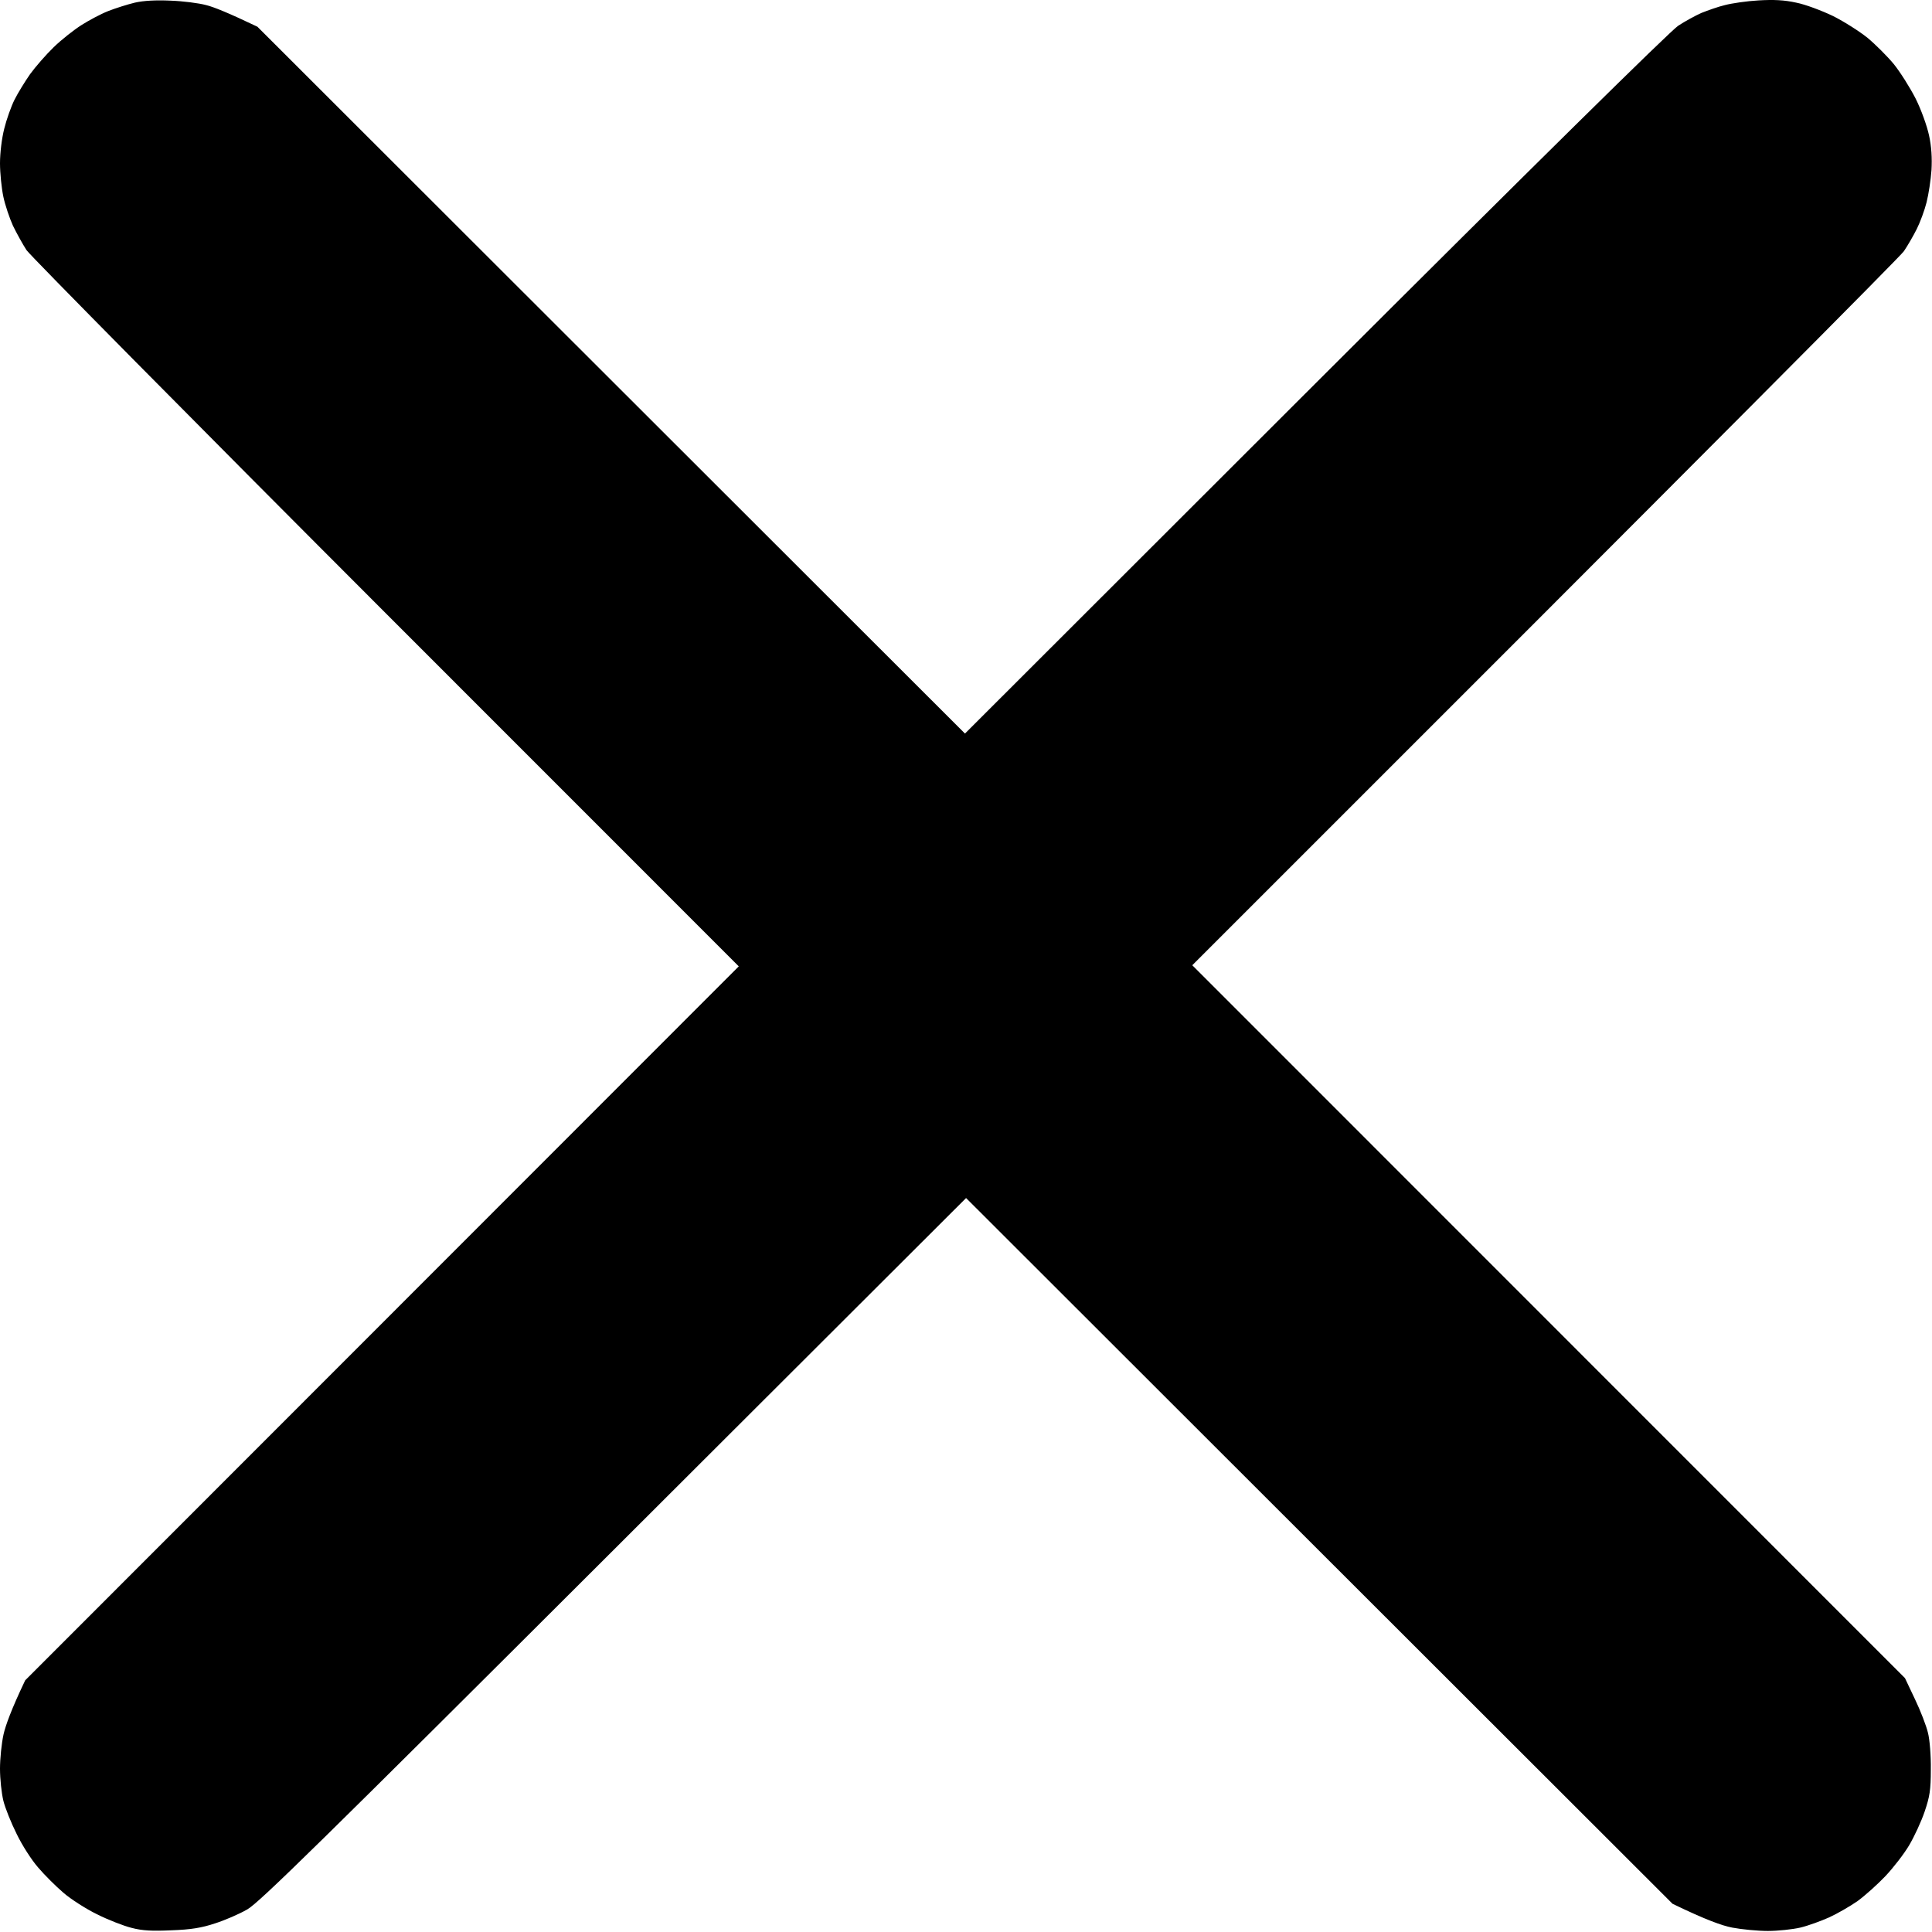 <?xml version="1.0" encoding="UTF-8"?> <svg xmlns="http://www.w3.org/2000/svg" width="1040" height="1040" viewBox="0 0 1040 1040" fill="none"><path d="M58.182 5.981C62.141 4.422 68.619 2.383 72.578 1.424C77.257 0.344 83.975 -0.015 91.772 0.344C98.371 0.584 107.008 1.664 110.967 2.743C114.926 3.702 122.723 6.82 138.558 14.375L519.444 394.876L708.028 206.484C824.872 89.804 899.25 16.533 903.329 13.895C906.928 11.497 912.686 8.379 915.925 6.94C919.284 5.621 924.922 3.582 928.521 2.743C932.12 1.783 940.278 0.584 946.516 0.225C954.794 -0.255 960.432 -0.015 966.91 1.424C971.828 2.383 980.706 5.741 986.704 8.619C992.702 11.617 1000.98 16.893 1005.3 20.371C1009.62 23.968 1015.98 30.324 1019.45 34.521C1022.93 38.838 1028.21 47.233 1031.21 53.108C1034.21 59.105 1037.33 67.859 1038.41 72.895C1039.73 78.891 1040.09 85.127 1039.73 91.482C1039.37 96.759 1038.17 104.554 1037.09 108.871C1036.01 113.188 1033.61 119.663 1031.81 123.261C1030.01 126.858 1026.89 132.255 1024.85 135.253C1022.69 138.251 935.719 225.911 641.807 519.591L1025.45 903.33L1030.85 914.722C1033.85 920.958 1036.97 929.113 1037.81 932.71C1038.77 936.308 1039.49 945.302 1039.37 952.497C1039.37 963.649 1038.77 967.127 1036.01 975.281C1034.21 980.558 1030.49 988.592 1027.73 993.269C1024.97 997.946 1019.21 1005.38 1014.9 1009.94C1010.58 1014.49 1003.86 1020.49 999.9 1023.37C995.941 1026.13 989.103 1030.08 984.665 1032.12C980.106 1034.16 973.148 1036.68 969.069 1037.64C964.87 1038.6 957.073 1039.44 951.674 1039.44C946.156 1039.44 937.519 1038.6 932.48 1037.64C926.962 1036.56 918.444 1033.56 900.33 1024.81L520.044 644.906L330.501 834.137C172.508 991.83 139.638 1024.09 133.16 1027.81C128.841 1030.32 121.044 1033.68 115.765 1035.36C108.567 1037.76 102.689 1038.72 92.372 1039.08C81.935 1039.56 76.657 1039.32 70.779 1037.76C66.46 1036.68 58.182 1033.44 52.184 1030.44C46.306 1027.57 38.029 1022.29 34.07 1018.81C29.991 1015.33 23.873 1009.22 20.514 1005.26C17.035 1001.3 11.876 993.269 8.997 987.273C5.998 981.277 2.759 973.243 1.799 969.285C0.84 965.328 0 957.653 0 952.137C0 946.741 0.84 938.346 1.919 933.55C2.999 928.873 5.998 920.359 13.556 904.529L397.681 520.191L208.018 330.48C103.649 226.031 16.555 137.891 14.276 134.653C12.116 131.295 8.877 125.419 6.958 121.462C5.158 117.505 2.759 110.43 1.799 105.873C0.84 101.316 0 93.161 0 87.885C0 82.369 0.96 74.454 2.279 69.297C3.479 64.381 5.998 57.306 7.798 53.708C9.597 50.111 13.436 43.875 16.195 39.917C19.074 35.96 24.713 29.485 28.911 25.407C33.11 21.33 39.828 16.054 43.787 13.536C47.746 11.017 54.224 7.54 58.182 5.981Z" fill="black"></path></svg> 
